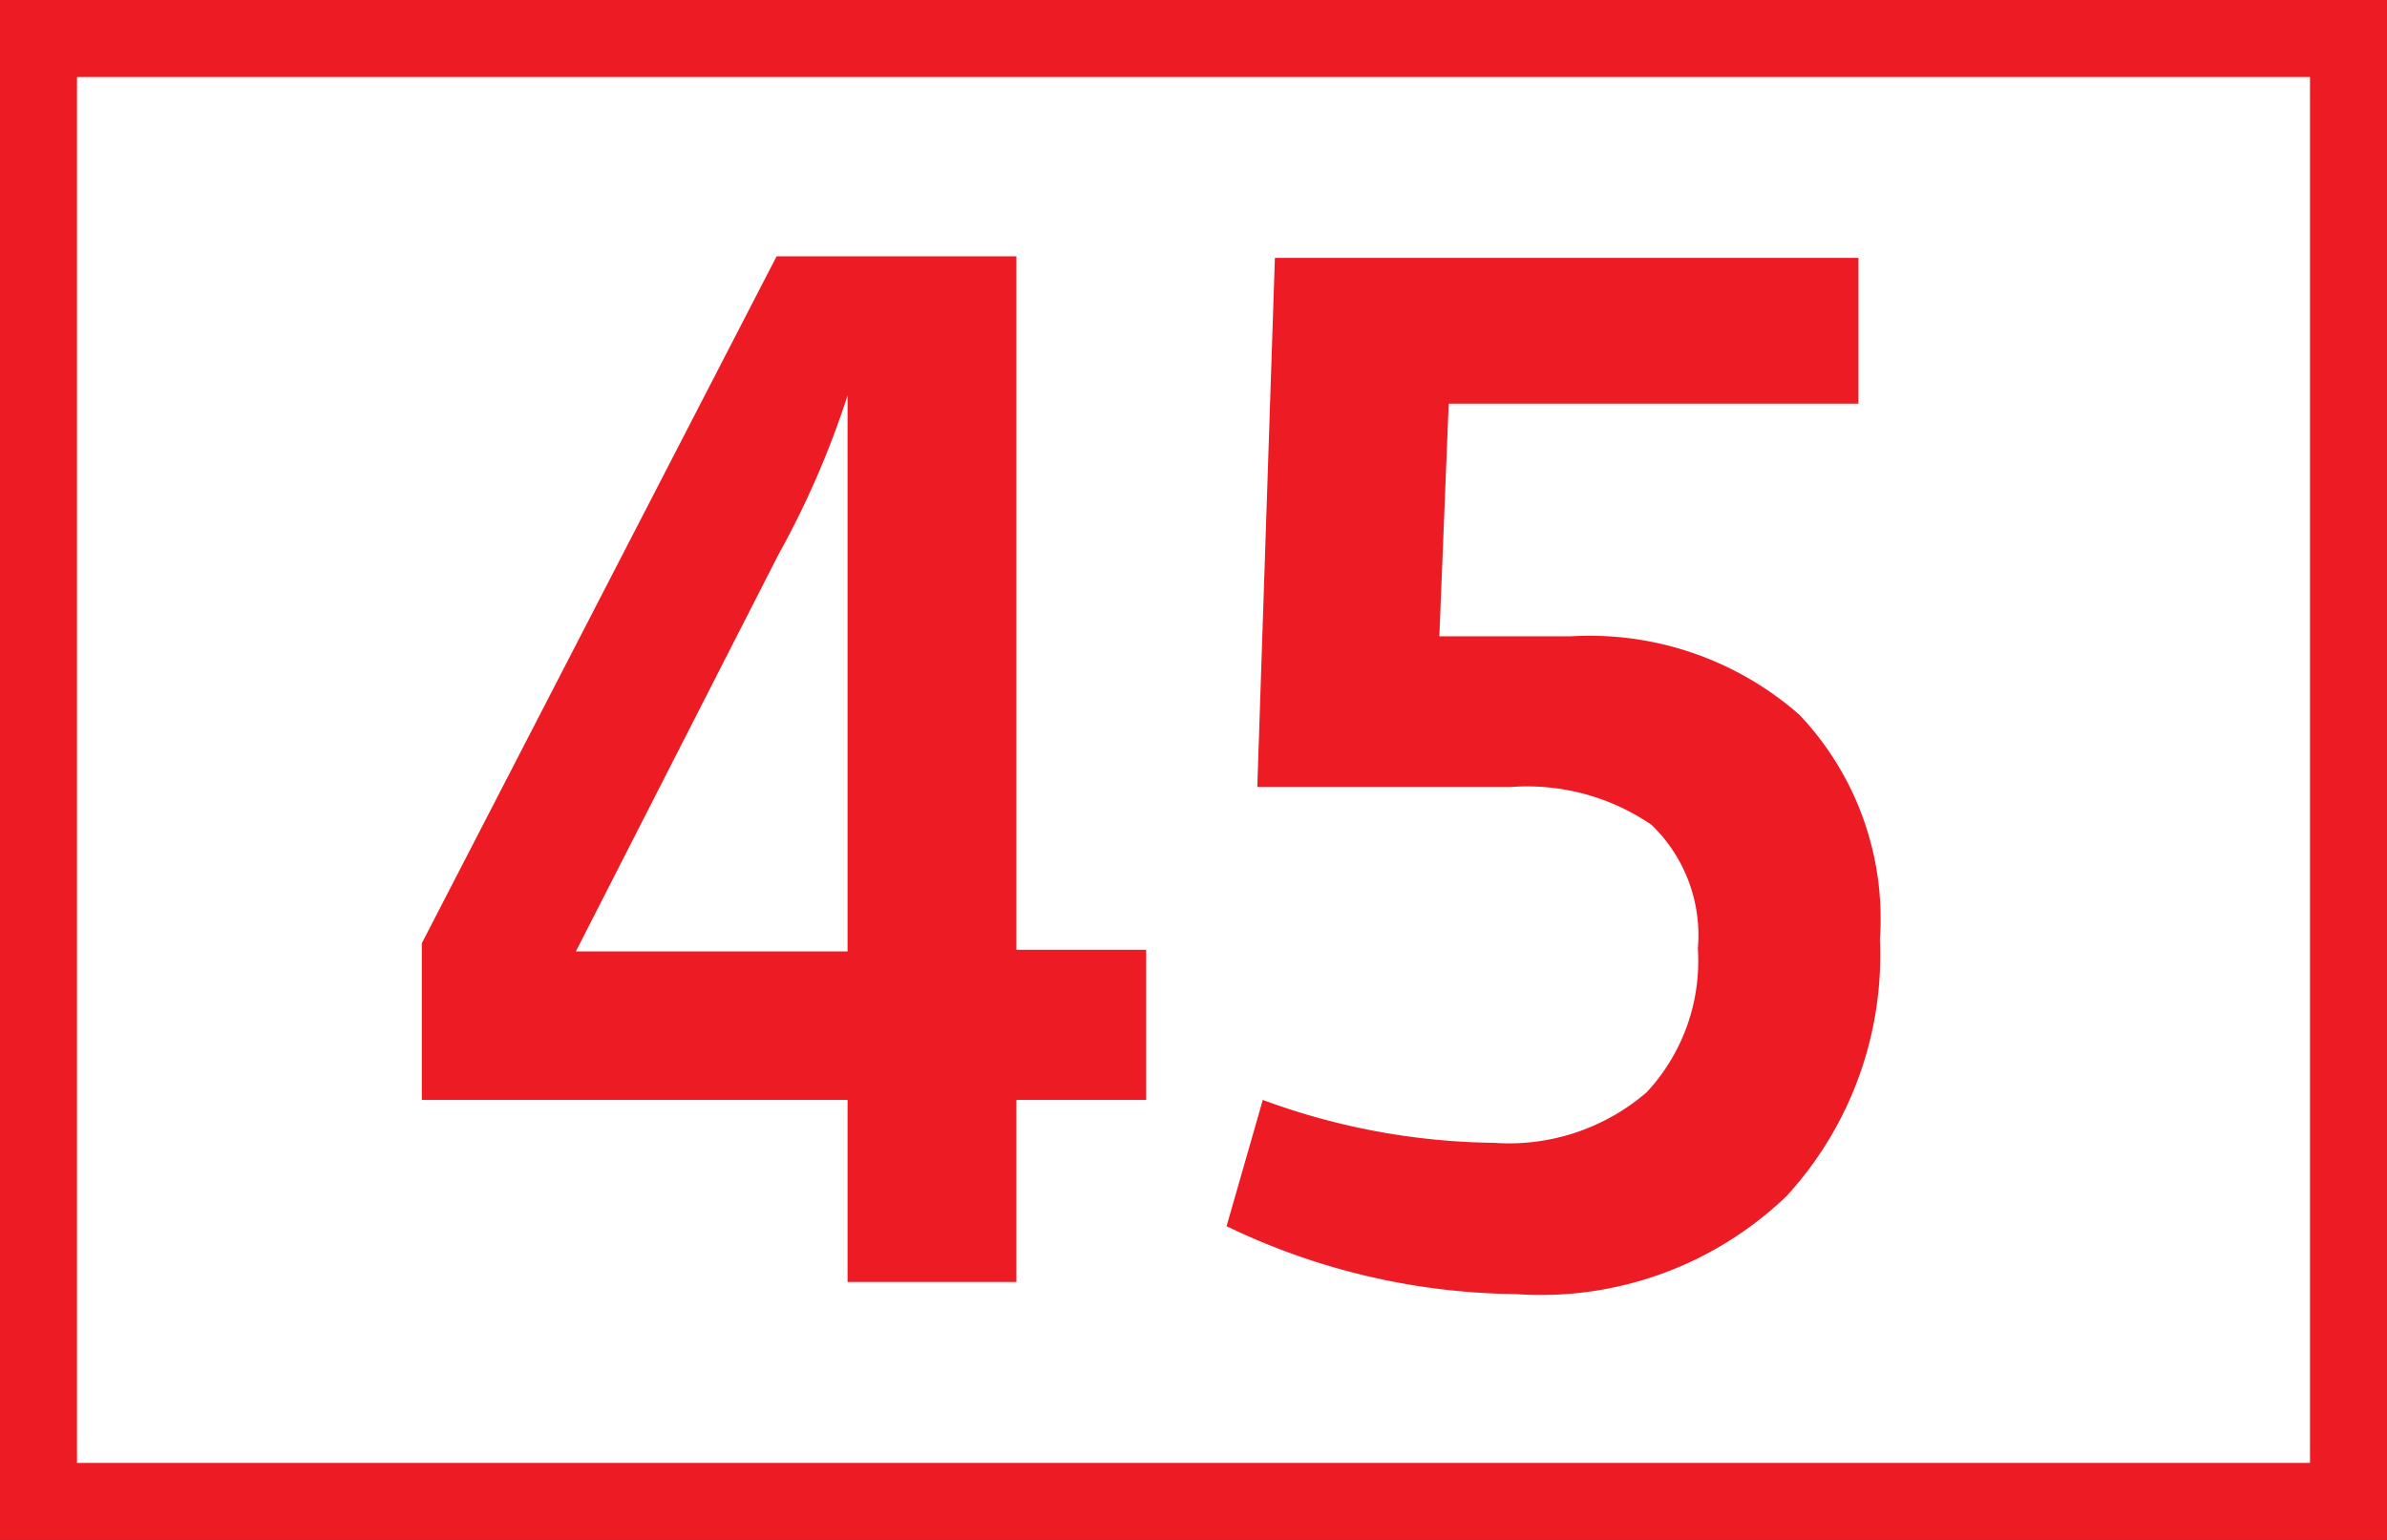 <svg id="Calque_1" data-name="Calque 1" xmlns="http://www.w3.org/2000/svg" viewBox="0 0 43.4 28"><rect x="0" y="0" width="43.4" height="28" fill="#333333" stroke="none"/><defs><style>.cls-1{fill:#fff;stroke:#ed1c24;stroke-miterlimit:10;stroke-width:1.4px;}.cls-2{fill:#ed1c24;}</style></defs><path class="cls-1" d="M40.41.7h42V27.3h-42Z" transform="translate(-39.71 0)"/><path class="cls-2" d="M47.38,20V17.15L53.83,4.66h4.36V17.27h2.36V20H58.19v3.31H55.12V20Zm2.8-2.7h4.94V7.19a16.19,16.19,0,0,1-1.26,2.9Zm11.83,5L62.67,20a12.52,12.52,0,0,0,4.21.78,3.83,3.83,0,0,0,2.77-.92,3.5,3.5,0,0,0,.93-2.61A2.79,2.79,0,0,0,69.74,15a4,4,0,0,0-2.56-.69H62.57l.32-9.62H73.5V7.34H66.05l-.17,4.23h2.39A5.78,5.78,0,0,1,72.43,13a5.39,5.39,0,0,1,1.46,4.08,6.48,6.48,0,0,1-1.69,4.66,6.44,6.44,0,0,1-4.93,1.79A12.34,12.34,0,0,1,62,22.29Z" transform="translate(-39.71 0)"/></svg>